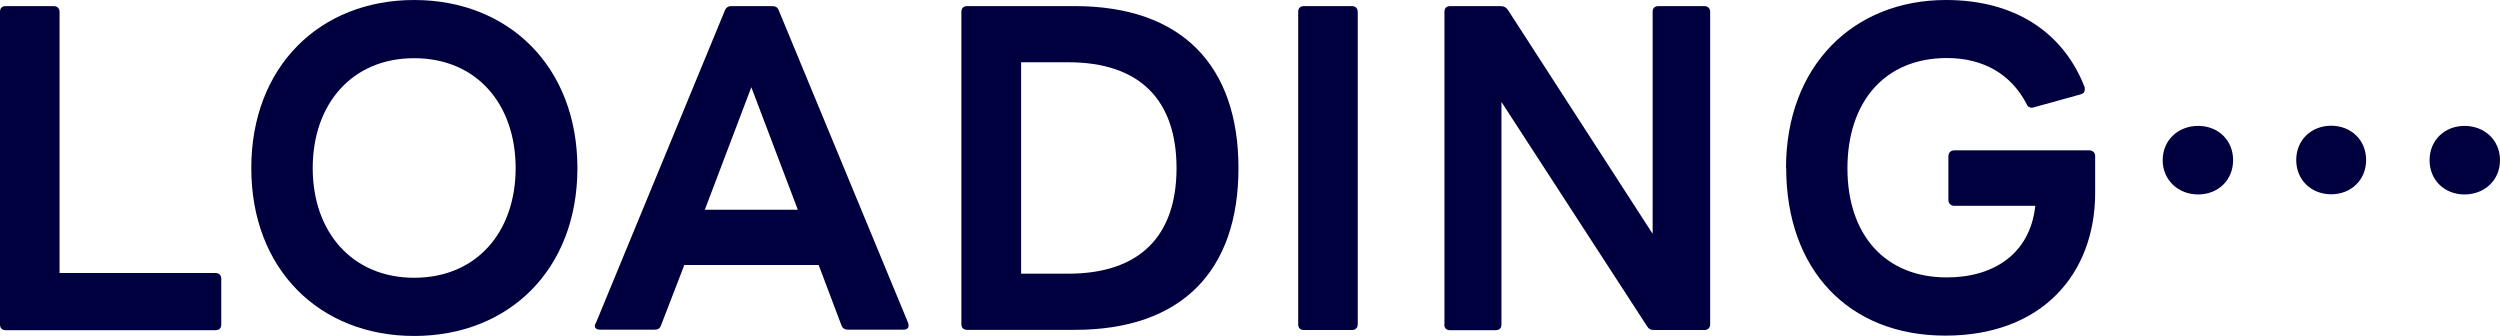 <?xml version="1.0" encoding="UTF-8"?>
<svg id="_レイヤー_2" data-name="レイヤー_2" xmlns="http://www.w3.org/2000/svg" viewBox="0 0 147.34 19.8">
  <defs>
    <style>
      .cls-1 {
        fill: #00003e;
      }
    </style>
  </defs>
  <g id="layout">
    <g>
      <path class="cls-1" d="M0,19.11V.7c0-.22.12-.34.34-.34h2.83c.19,0,.34.12.34.34v15.39h9.19c.22,0,.34.14.34.34v2.69c0,.22-.12.34-.34.34H.34c-.22,0-.34-.12-.34-.34Z"/>
      <path class="cls-1" d="M14.81,9.91C14.81,3.91,18.86,0,24.41,0s9.62,3.91,9.62,9.91-4.06,9.89-9.62,9.89-9.6-3.91-9.6-9.89ZM24.41,16.37c3.67,0,5.98-2.69,5.98-6.46s-2.3-6.48-5.98-6.48-5.98,2.71-5.98,6.48,2.33,6.46,5.98,6.46Z"/>
      <path class="cls-1" d="M35.11,19.06L42.72.62c.07-.19.22-.26.38-.26h2.42c.19,0,.31.07.38.26l7.63,18.43s.02.1.02.14c0,.14-.1.24-.29.24h-3.29c-.17,0-.31-.07-.38-.26l-1.34-3.55h-7.92l-1.37,3.55c-.07.19-.19.26-.38.26h-3.22c-.24,0-.38-.14-.26-.38ZM47.02,12.36l-2.74-7.22-2.74,7.22h5.47Z"/>
      <path class="cls-1" d="M56.66,19.11V.7c0-.22.12-.34.34-.34h6.34c6.34,0,9.65,3.53,9.65,9.55s-3.31,9.53-9.65,9.53h-6.34c-.22,0-.34-.12-.34-.34ZM69.34,9.91c0-4.01-2.16-6.24-6.38-6.24h-2.78v12.46h2.78c4.22,0,6.38-2.23,6.38-6.22Z"/>
      <path class="cls-1" d="M76.51,19.11V.7c0-.22.12-.34.34-.34h2.83c.19,0,.34.12.34.34v18.41c0,.22-.14.34-.34.34h-2.83c-.22,0-.34-.12-.34-.34Z"/>
      <path class="cls-1" d="M85.13,19.11V.7c0-.22.12-.34.34-.34h2.98c.19,0,.31.07.43.24l8.52,13.18V.7c0-.22.12-.34.34-.34h2.71c.19,0,.34.12.34.34v18.41c0,.22-.14.34-.34.34h-2.98c-.19,0-.31-.07-.41-.24l-8.57-13.2v13.11c0,.22-.12.34-.34.34h-2.69c-.22,0-.34-.12-.34-.34Z"/>
      <path class="cls-1" d="M105.26,9.91c0-6,3.94-9.91,9.43-9.91,4.01,0,6.89,1.87,8.16,5.11.02.05.02.1.02.14,0,.17-.07.26-.24.31l-2.78.77-.1.02c-.14,0-.26-.07-.31-.22-.91-1.75-2.54-2.71-4.7-2.71-3.67,0-5.86,2.59-5.86,6.5s2.21,6.43,5.86,6.43c2.81,0,4.92-1.44,5.21-4.22h-4.78c-.19,0-.34-.14-.34-.34v-2.59c0-.19.14-.34.34-.34h7.97c.19,0,.34.14.34.34v2.16c0,4.75-3.1,8.42-8.83,8.42s-9.38-3.91-9.38-9.89Z"/>
      <path class="cls-1" d="M129.55,7.42c1.18,0,2.06.84,2.06,2.02s-.89,2.02-2.06,2.02-2.09-.84-2.09-2.02.91-2.02,2.09-2.02ZM135.33,9.43c0-1.18.89-2.02,2.06-2.02s2.06.84,2.06,2.02-.89,2.02-2.06,2.02-2.06-.84-2.06-2.02ZM145.25,7.42c1.18,0,2.09.84,2.09,2.02s-.91,2.02-2.09,2.02-2.06-.84-2.06-2.02.89-2.02,2.06-2.02Z"/>
    </g>
  </g>
</svg>
